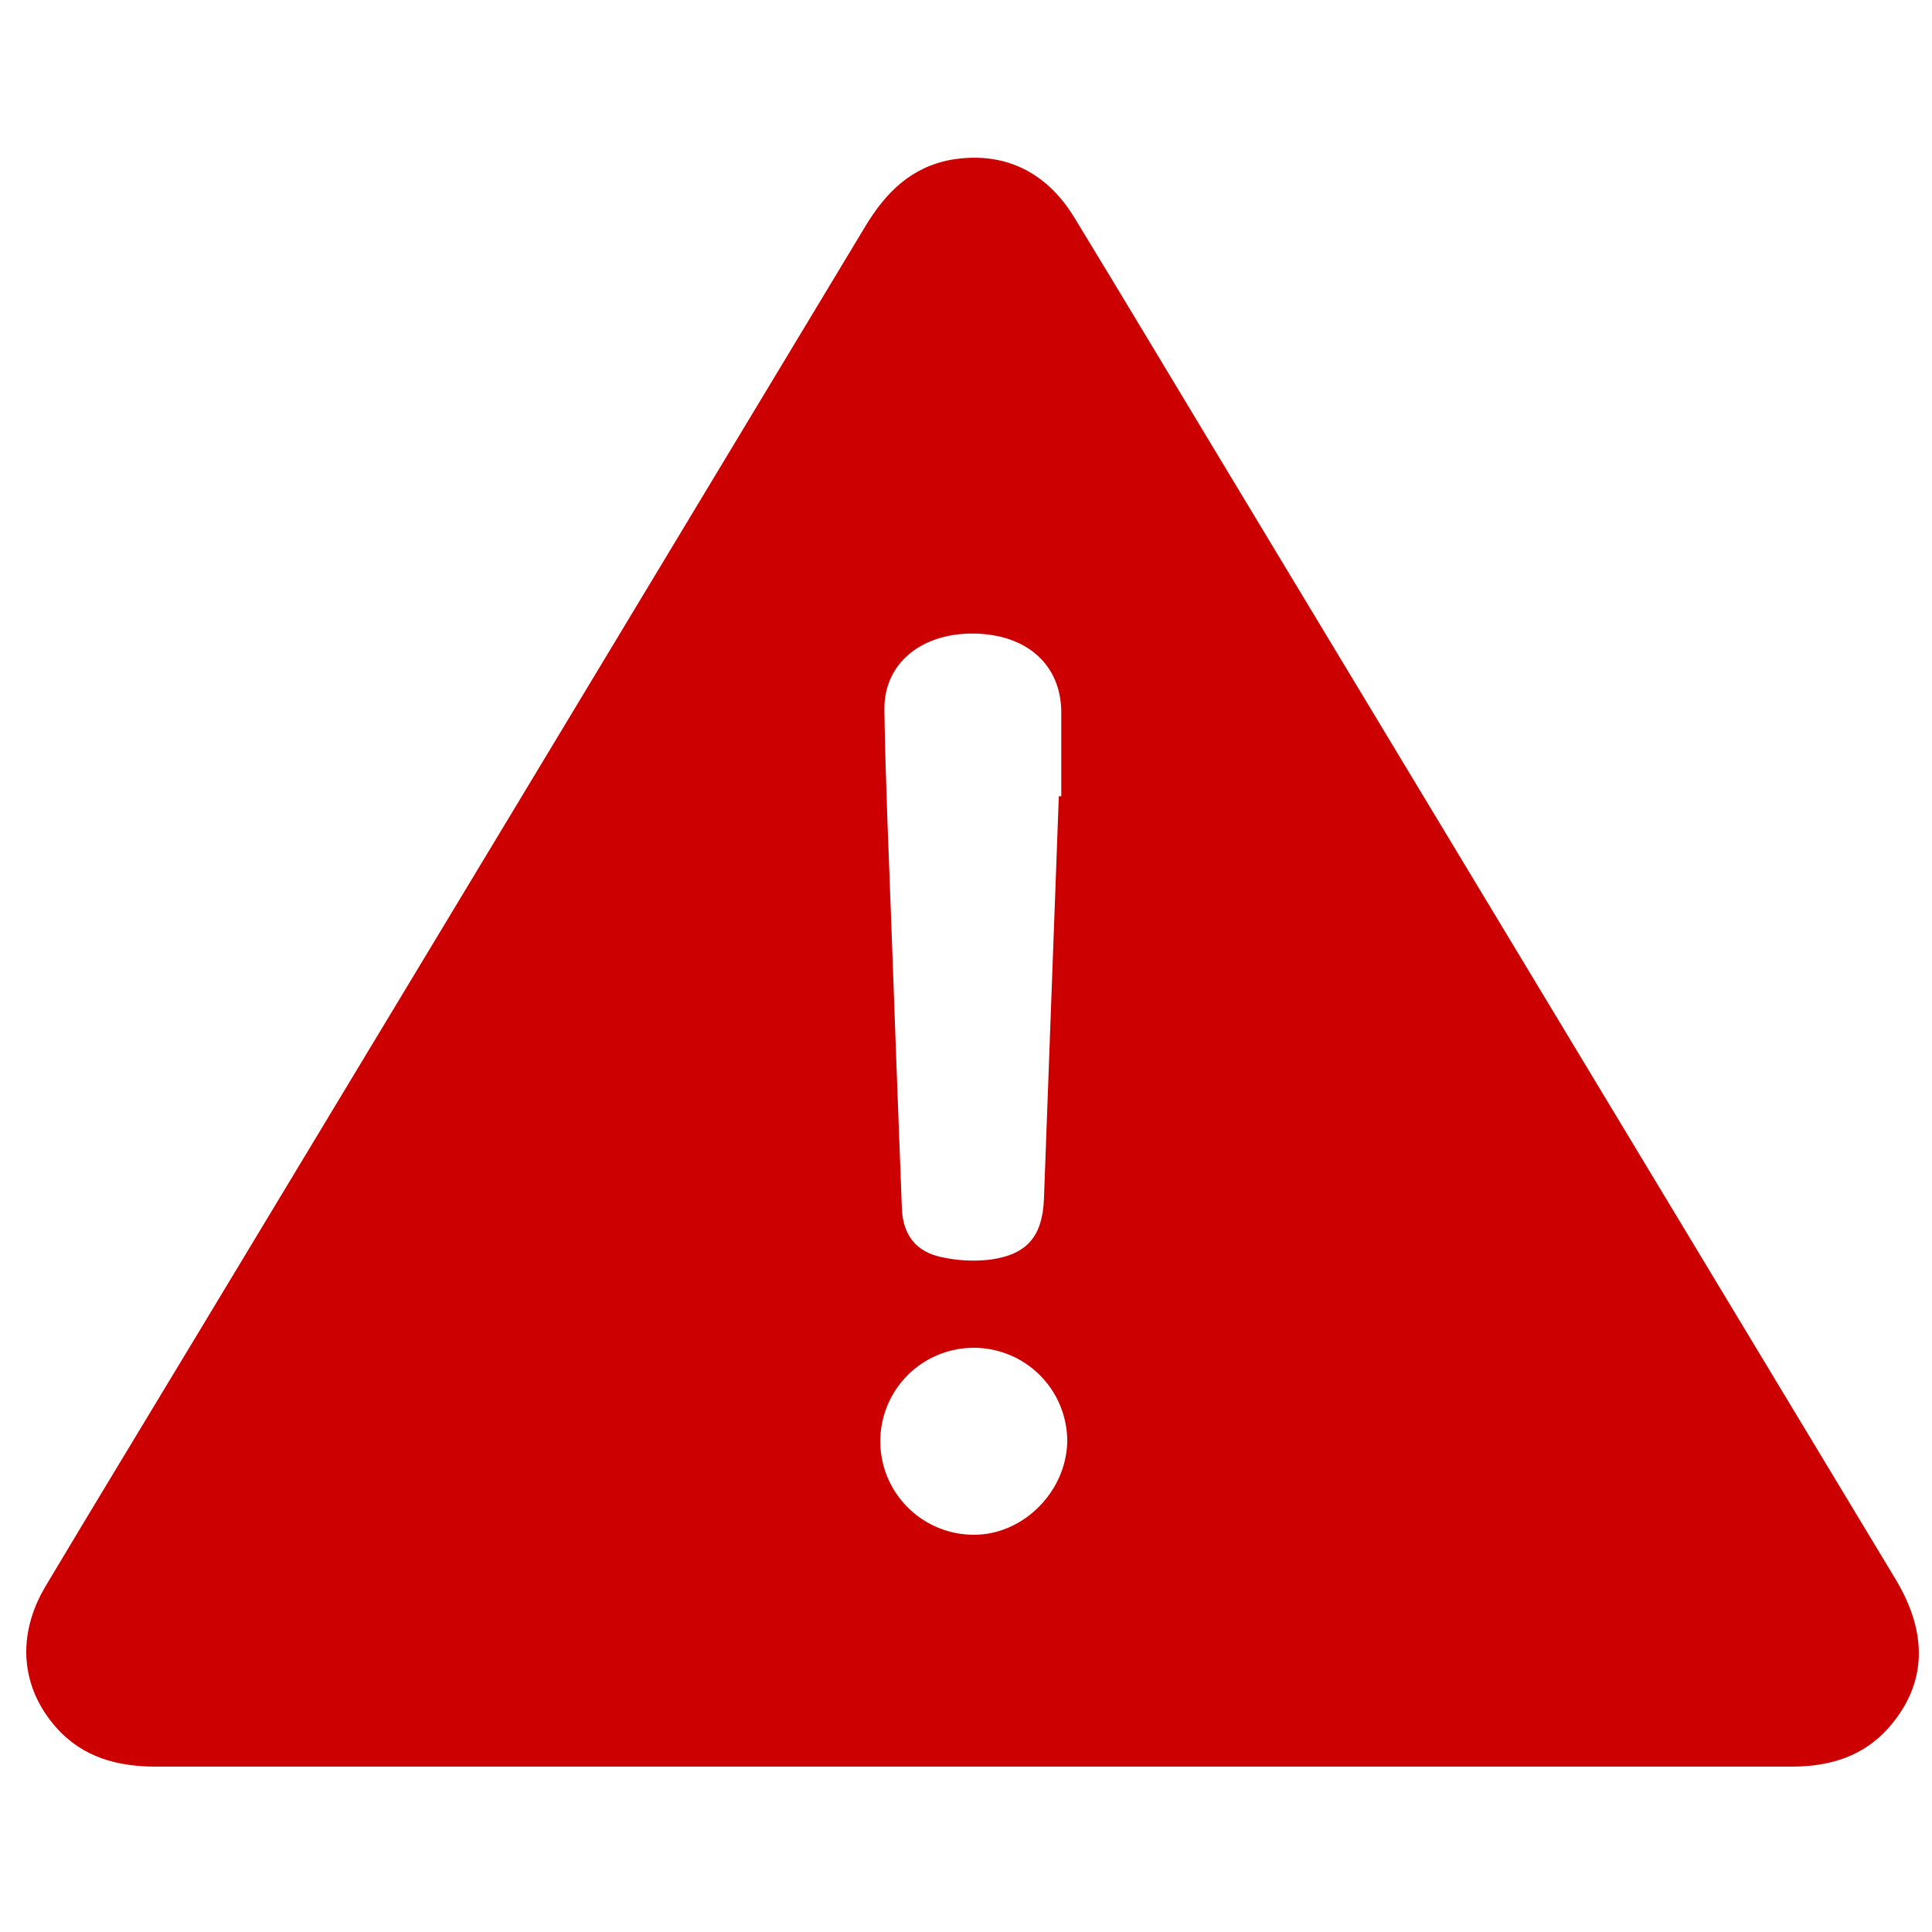 <svg xmlns="http://www.w3.org/2000/svg" width="49" height="49" viewBox="0 0 49 49" fill="none"><g clip-path="url(#clip0_112_884)"><path d="M24.628 44.806C17.744 44.806 10.857 44.806 3.965 44.806C2.986 44.806 2.106 44.576 1.434 43.823C0.522 42.8 0.413 41.474 1.158 40.226C2.412 38.125 3.685 36.034 4.948 33.937C10.616 24.541 16.283 15.142 21.947 5.74C22.463 4.884 23.107 4.238 24.127 4.051C25.441 3.829 26.529 4.336 27.252 5.524C28.461 7.509 29.653 9.5 30.853 11.49L48.075 40.051C48.905 41.427 48.862 42.695 47.94 43.774C47.285 44.546 46.414 44.806 45.432 44.806C41.278 44.806 37.124 44.806 32.969 44.806H24.628ZM26.854 20.195H26.916C26.916 19.478 26.916 18.759 26.916 18.042C26.903 16.856 26.038 16.088 24.707 16.069C23.376 16.05 22.411 16.82 22.43 18.012C22.458 19.824 22.54 21.633 22.606 23.443C22.692 25.849 22.782 28.252 22.874 30.654C22.901 31.316 23.229 31.748 23.877 31.883C24.287 31.975 24.71 31.996 25.127 31.945C26.066 31.814 26.441 31.339 26.477 30.402C26.603 27 26.729 23.598 26.854 20.195ZM24.707 38.925C25.953 38.925 27.046 37.831 27.068 36.558C27.069 36.088 26.93 35.629 26.67 35.239C26.409 34.848 26.039 34.543 25.605 34.364C25.171 34.184 24.694 34.137 24.234 34.229C23.773 34.321 23.35 34.547 23.019 34.879C22.687 35.212 22.462 35.635 22.371 36.096C22.28 36.556 22.328 37.034 22.509 37.467C22.69 37.9 22.995 38.27 23.387 38.53C23.778 38.789 24.237 38.927 24.707 38.925Z" fill="#CC0000"></path></g><defs><clipPath id="clip0_112_884"><rect width="48" height="48.806" fill="white" transform="translate(0.666)"></rect></clipPath></defs></svg>